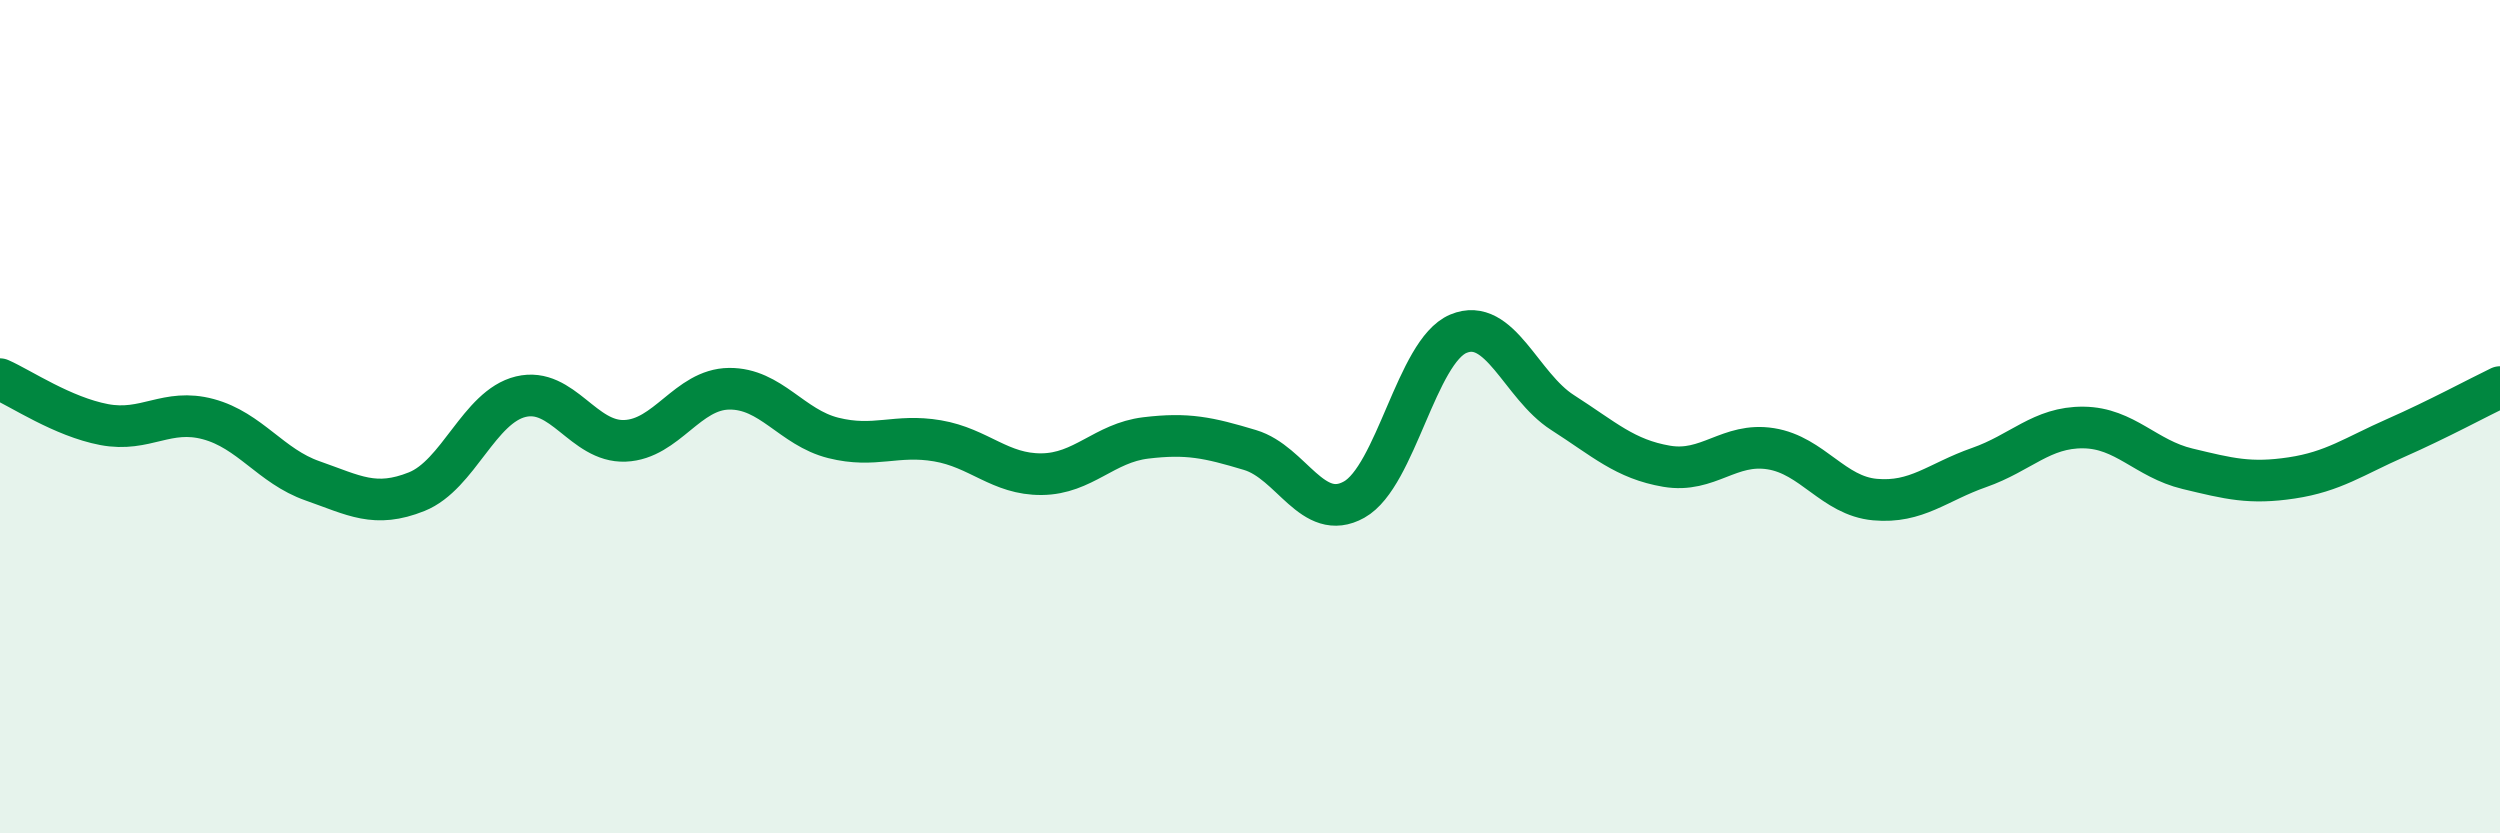 
    <svg width="60" height="20" viewBox="0 0 60 20" xmlns="http://www.w3.org/2000/svg">
      <path
        d="M 0,9.1 C 0.5,9.32 1.5,10 2.5,10.19 C 3.5,10.38 4,9.79 5,10.06 C 6,10.33 6.5,11.19 7.5,11.54 C 8.5,11.89 9,12.2 10,11.8 C 11,11.4 11.5,9.76 12.5,9.52 C 13.5,9.28 14,10.62 15,10.58 C 16,10.54 16.5,9.34 17.5,9.33 C 18.5,9.32 19,10.26 20,10.51 C 21,10.76 21.5,10.41 22.5,10.58 C 23.5,10.75 24,11.39 25,11.38 C 26,11.37 26.5,10.63 27.5,10.51 C 28.5,10.39 29,10.5 30,10.8 C 31,11.1 31.5,12.55 32.5,11.99 C 33.5,11.43 34,8.43 35,8.01 C 36,7.59 36.5,9.26 37.5,9.9 C 38.5,10.54 39,11.02 40,11.19 C 41,11.36 41.5,10.61 42.5,10.77 C 43.5,10.93 44,11.9 45,11.99 C 46,12.08 46.5,11.57 47.5,11.22 C 48.5,10.87 49,10.25 50,10.26 C 51,10.27 51.5,11.01 52.5,11.25 C 53.5,11.49 54,11.62 55,11.47 C 56,11.32 56.5,10.95 57.5,10.51 C 58.5,10.07 59.5,9.53 60,9.29L60 20L0 20Z"
        fill="#008740"
        opacity="0.1"
        stroke-linecap="round"
        stroke-linejoin="round"
      />
      <path
        d="M 0,9.1 C 0.5,9.32 1.5,10 2.5,10.19 C 3.5,10.38 4,9.79 5,10.06 C 6,10.33 6.5,11.19 7.5,11.54 C 8.5,11.89 9,12.2 10,11.8 C 11,11.4 11.5,9.76 12.5,9.52 C 13.5,9.28 14,10.62 15,10.58 C 16,10.54 16.5,9.34 17.5,9.33 C 18.5,9.32 19,10.26 20,10.51 C 21,10.76 21.5,10.41 22.5,10.58 C 23.5,10.75 24,11.39 25,11.38 C 26,11.37 26.5,10.63 27.5,10.51 C 28.5,10.39 29,10.5 30,10.8 C 31,11.1 31.5,12.55 32.5,11.99 C 33.5,11.43 34,8.43 35,8.01 C 36,7.59 36.5,9.26 37.5,9.9 C 38.5,10.54 39,11.02 40,11.19 C 41,11.36 41.5,10.61 42.5,10.77 C 43.5,10.93 44,11.9 45,11.99 C 46,12.08 46.5,11.57 47.5,11.22 C 48.5,10.87 49,10.25 50,10.26 C 51,10.27 51.5,11.01 52.5,11.25 C 53.5,11.49 54,11.62 55,11.47 C 56,11.32 56.5,10.95 57.5,10.51 C 58.5,10.07 59.5,9.53 60,9.29"
        stroke="#008740"
        stroke-width="1"
        fill="none"
        stroke-linecap="round"
        stroke-linejoin="round"
      />
    </svg>
  